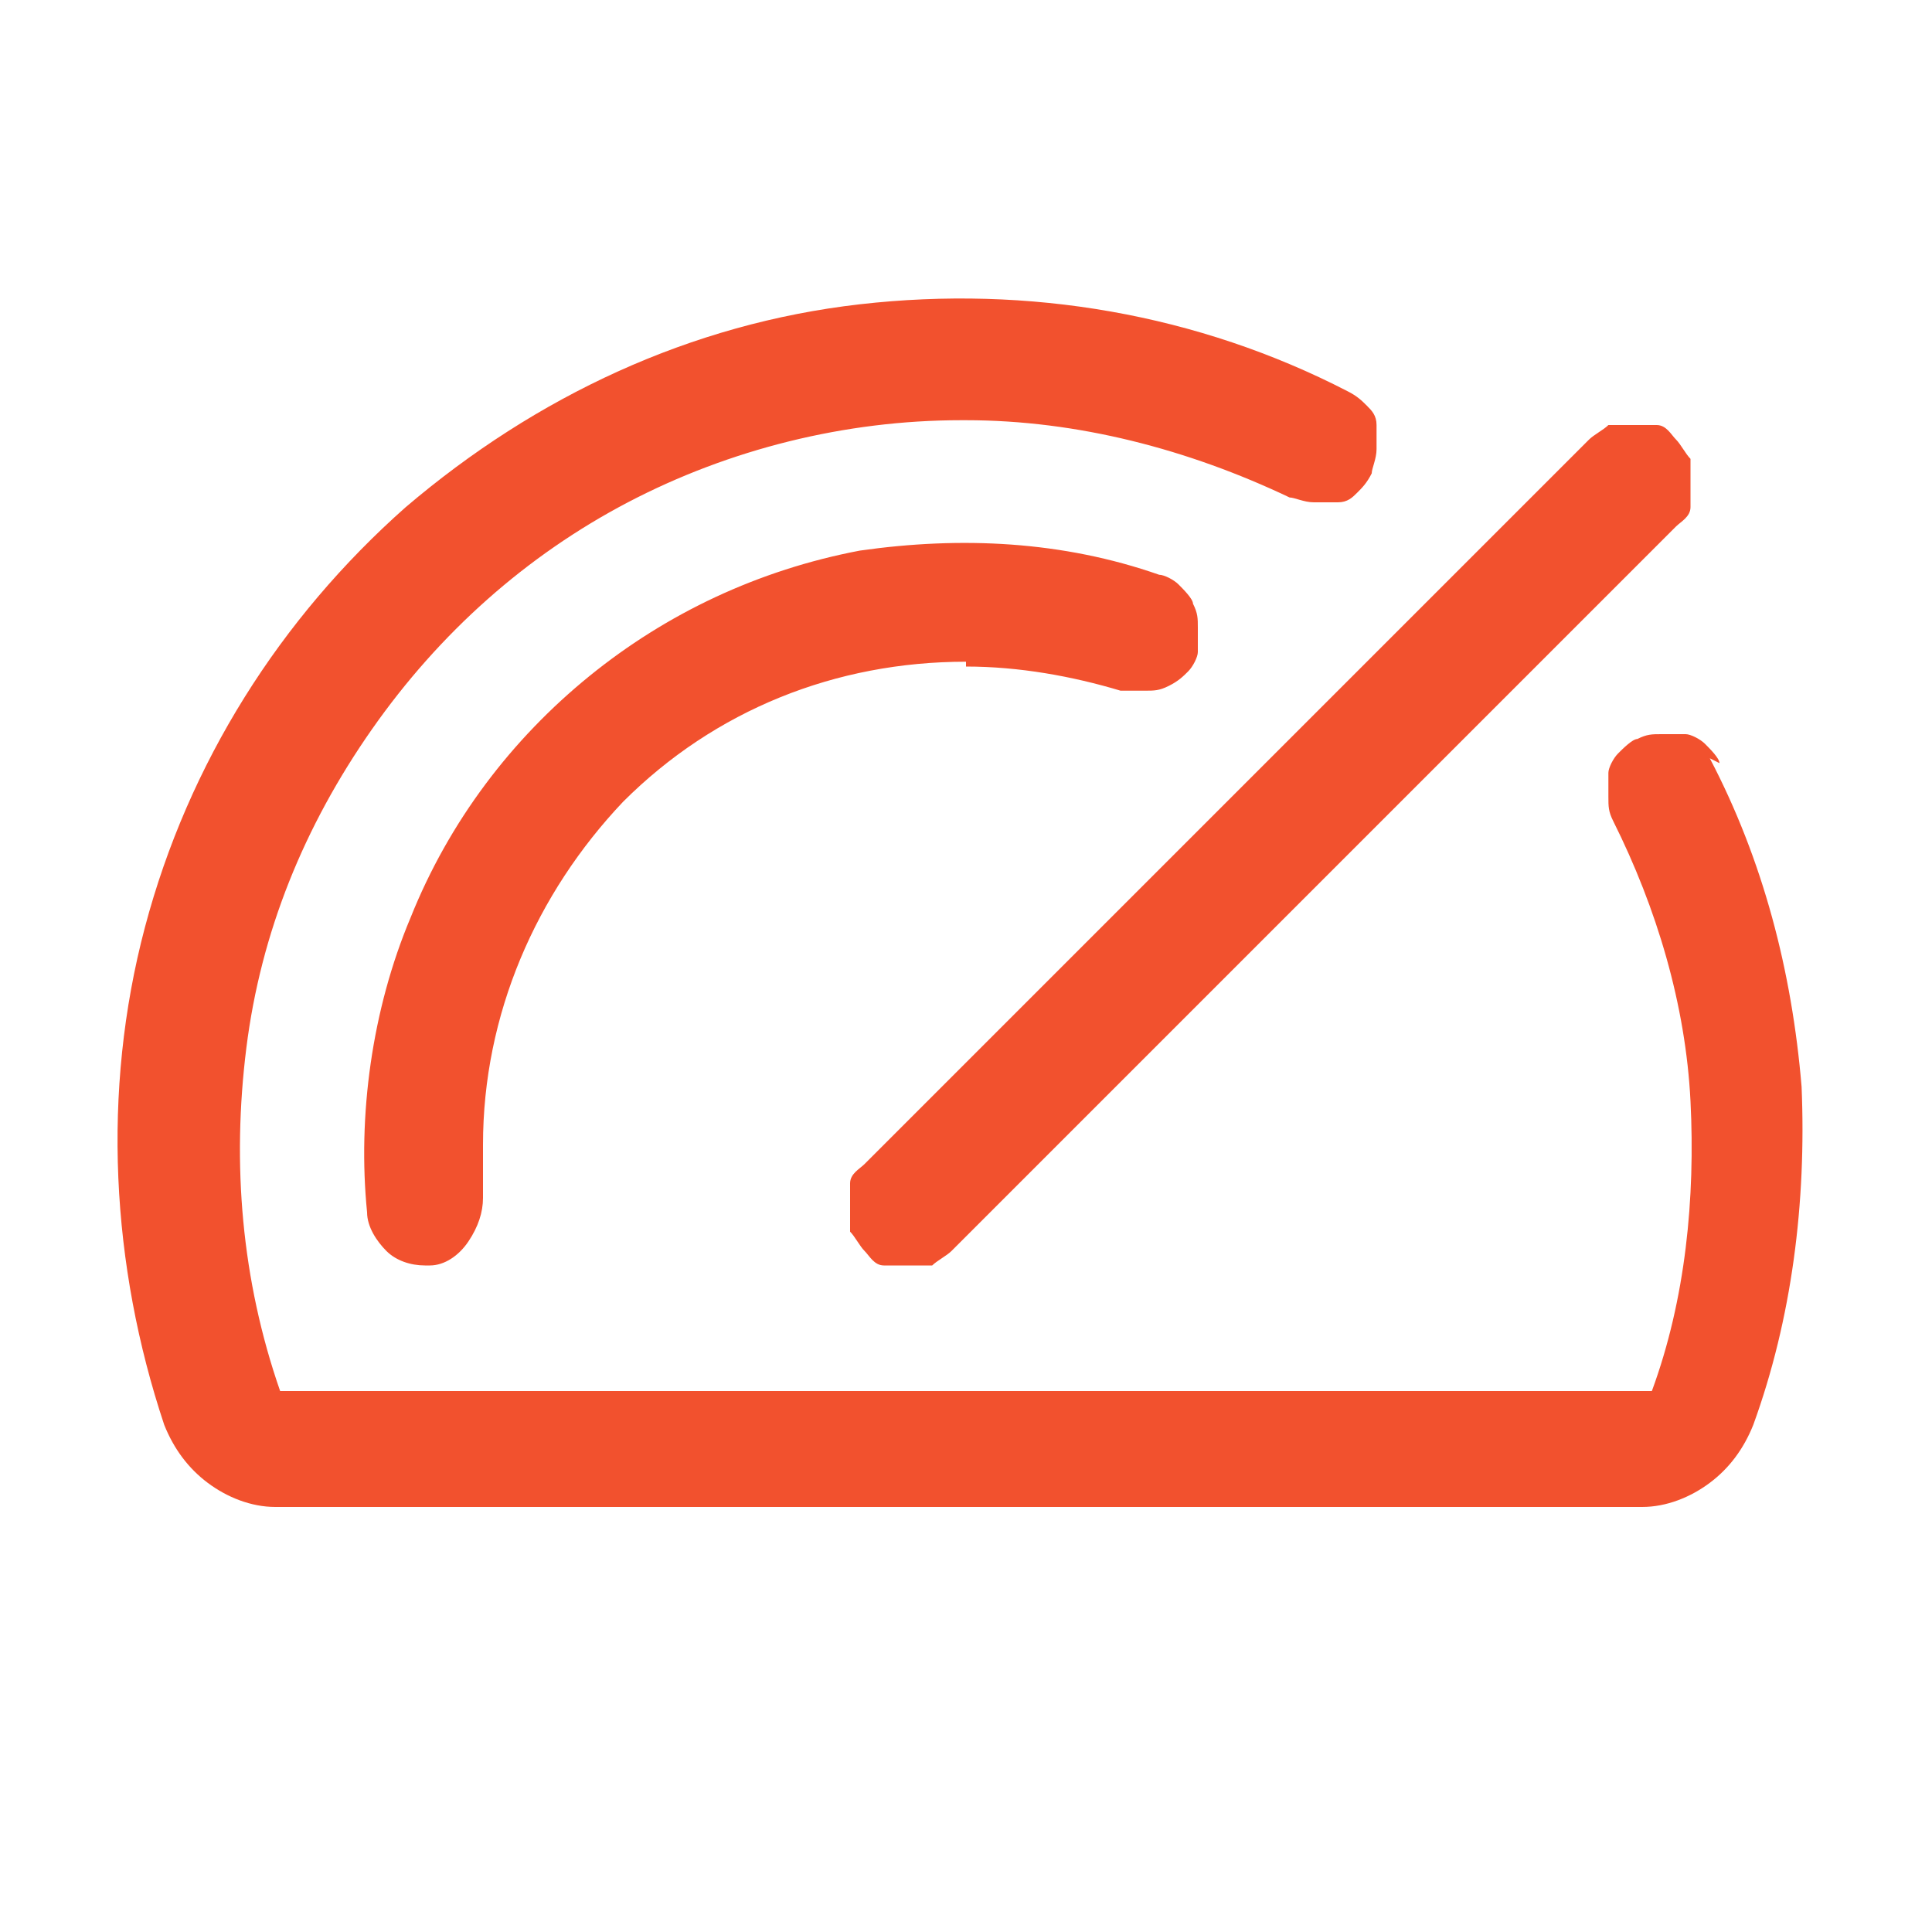 <?xml version="1.0" encoding="UTF-8"?>
<svg xmlns="http://www.w3.org/2000/svg" width="40" height="40" version="1.1" viewBox="0 0 40 40">
  <defs>
    <style>
      .cls-1 {
        fill: #f2512e;
      }
    </style>
  </defs>
  <!-- Generator: Adobe Illustrator 28.7.1, SVG Export Plug-In . SVG Version: 1.2.0 Build 142)  -->
  <g>
    <g id="Layer_1">
      <path class="cls-1" d="M17.9,24.1l15-15c.1-.1.3-.2.4-.3.2,0,.3,0,.5,0s.3,0,.5,0c.2,0,.3.2.4.3.1.1.2.3.3.4,0,.2,0,.3,0,.5s0,.3,0,.5c0,.2-.2.3-.3.4l-15,15c-.1.1-.3.2-.4.3-.2,0-.3,0-.5,0s-.3,0-.5,0c-.2,0-.3-.2-.4-.3-.1-.1-.2-.3-.3-.4,0-.2,0-.3,0-.5s0-.3,0-.5c0-.2.2-.3.3-.4ZM20,13.8c1.1,0,2.2.2,3.2.5.2,0,.3,0,.5,0,.2,0,.3,0,.5-.1s.3-.2.4-.3c.1-.1.2-.3.2-.4,0-.2,0-.3,0-.5,0-.2,0-.3-.1-.5,0-.1-.2-.3-.3-.4-.1-.1-.3-.2-.4-.2-2-.7-4.1-.8-6.2-.5-2.1.4-4,1.3-5.6,2.6-1.6,1.3-2.9,3-3.7,5-.8,1.9-1.1,4.1-.9,6.1,0,.3.2.6.4.8.2.2.5.3.8.3,0,0,0,0,.1,0,.3,0,.6-.2.8-.5.2-.3.3-.6.3-.9,0-.4,0-.7,0-1.1,0-2.7,1.1-5.2,2.9-7.1,1.9-1.9,4.4-2.9,7.1-2.9ZM35.6,15.8c0-.1-.2-.3-.3-.4-.1-.1-.3-.2-.4-.2-.2,0-.3,0-.5,0-.2,0-.3,0-.5.1-.1,0-.3.2-.4.3s-.2.3-.2.4c0,.2,0,.3,0,.5,0,.2,0,.3.1.5.9,1.8,1.5,3.8,1.6,5.8.1,2-.1,4.1-.8,6H5.8c-.8-2.3-1-4.7-.7-7.1.3-2.4,1.2-4.6,2.6-6.6,1.4-2,3.2-3.6,5.3-4.7,2.1-1.1,4.5-1.7,6.9-1.7h.1c2.3,0,4.6.6,6.7,1.6.1,0,.3.1.5.1.2,0,.3,0,.5,0s.3-.1.4-.2c.1-.1.2-.2.3-.4,0-.1.1-.3.1-.5,0-.2,0-.3,0-.5,0-.2-.1-.3-.2-.4-.1-.1-.2-.2-.4-.3-3.1-1.6-6.6-2.2-10.1-1.8-3.5.4-6.7,1.9-9.4,4.2-2.6,2.3-4.5,5.3-5.4,8.7-.9,3.4-.7,7,.4,10.3.2.5.5.9.9,1.2.4.3.9.5,1.4.5h28.3c.5,0,1-.2,1.4-.5.4-.3.7-.7.9-1.2.8-2.2,1.1-4.6,1-7-.2-2.4-.8-4.7-1.9-6.8h0Z"/>
    </g>
  </g>
</svg>